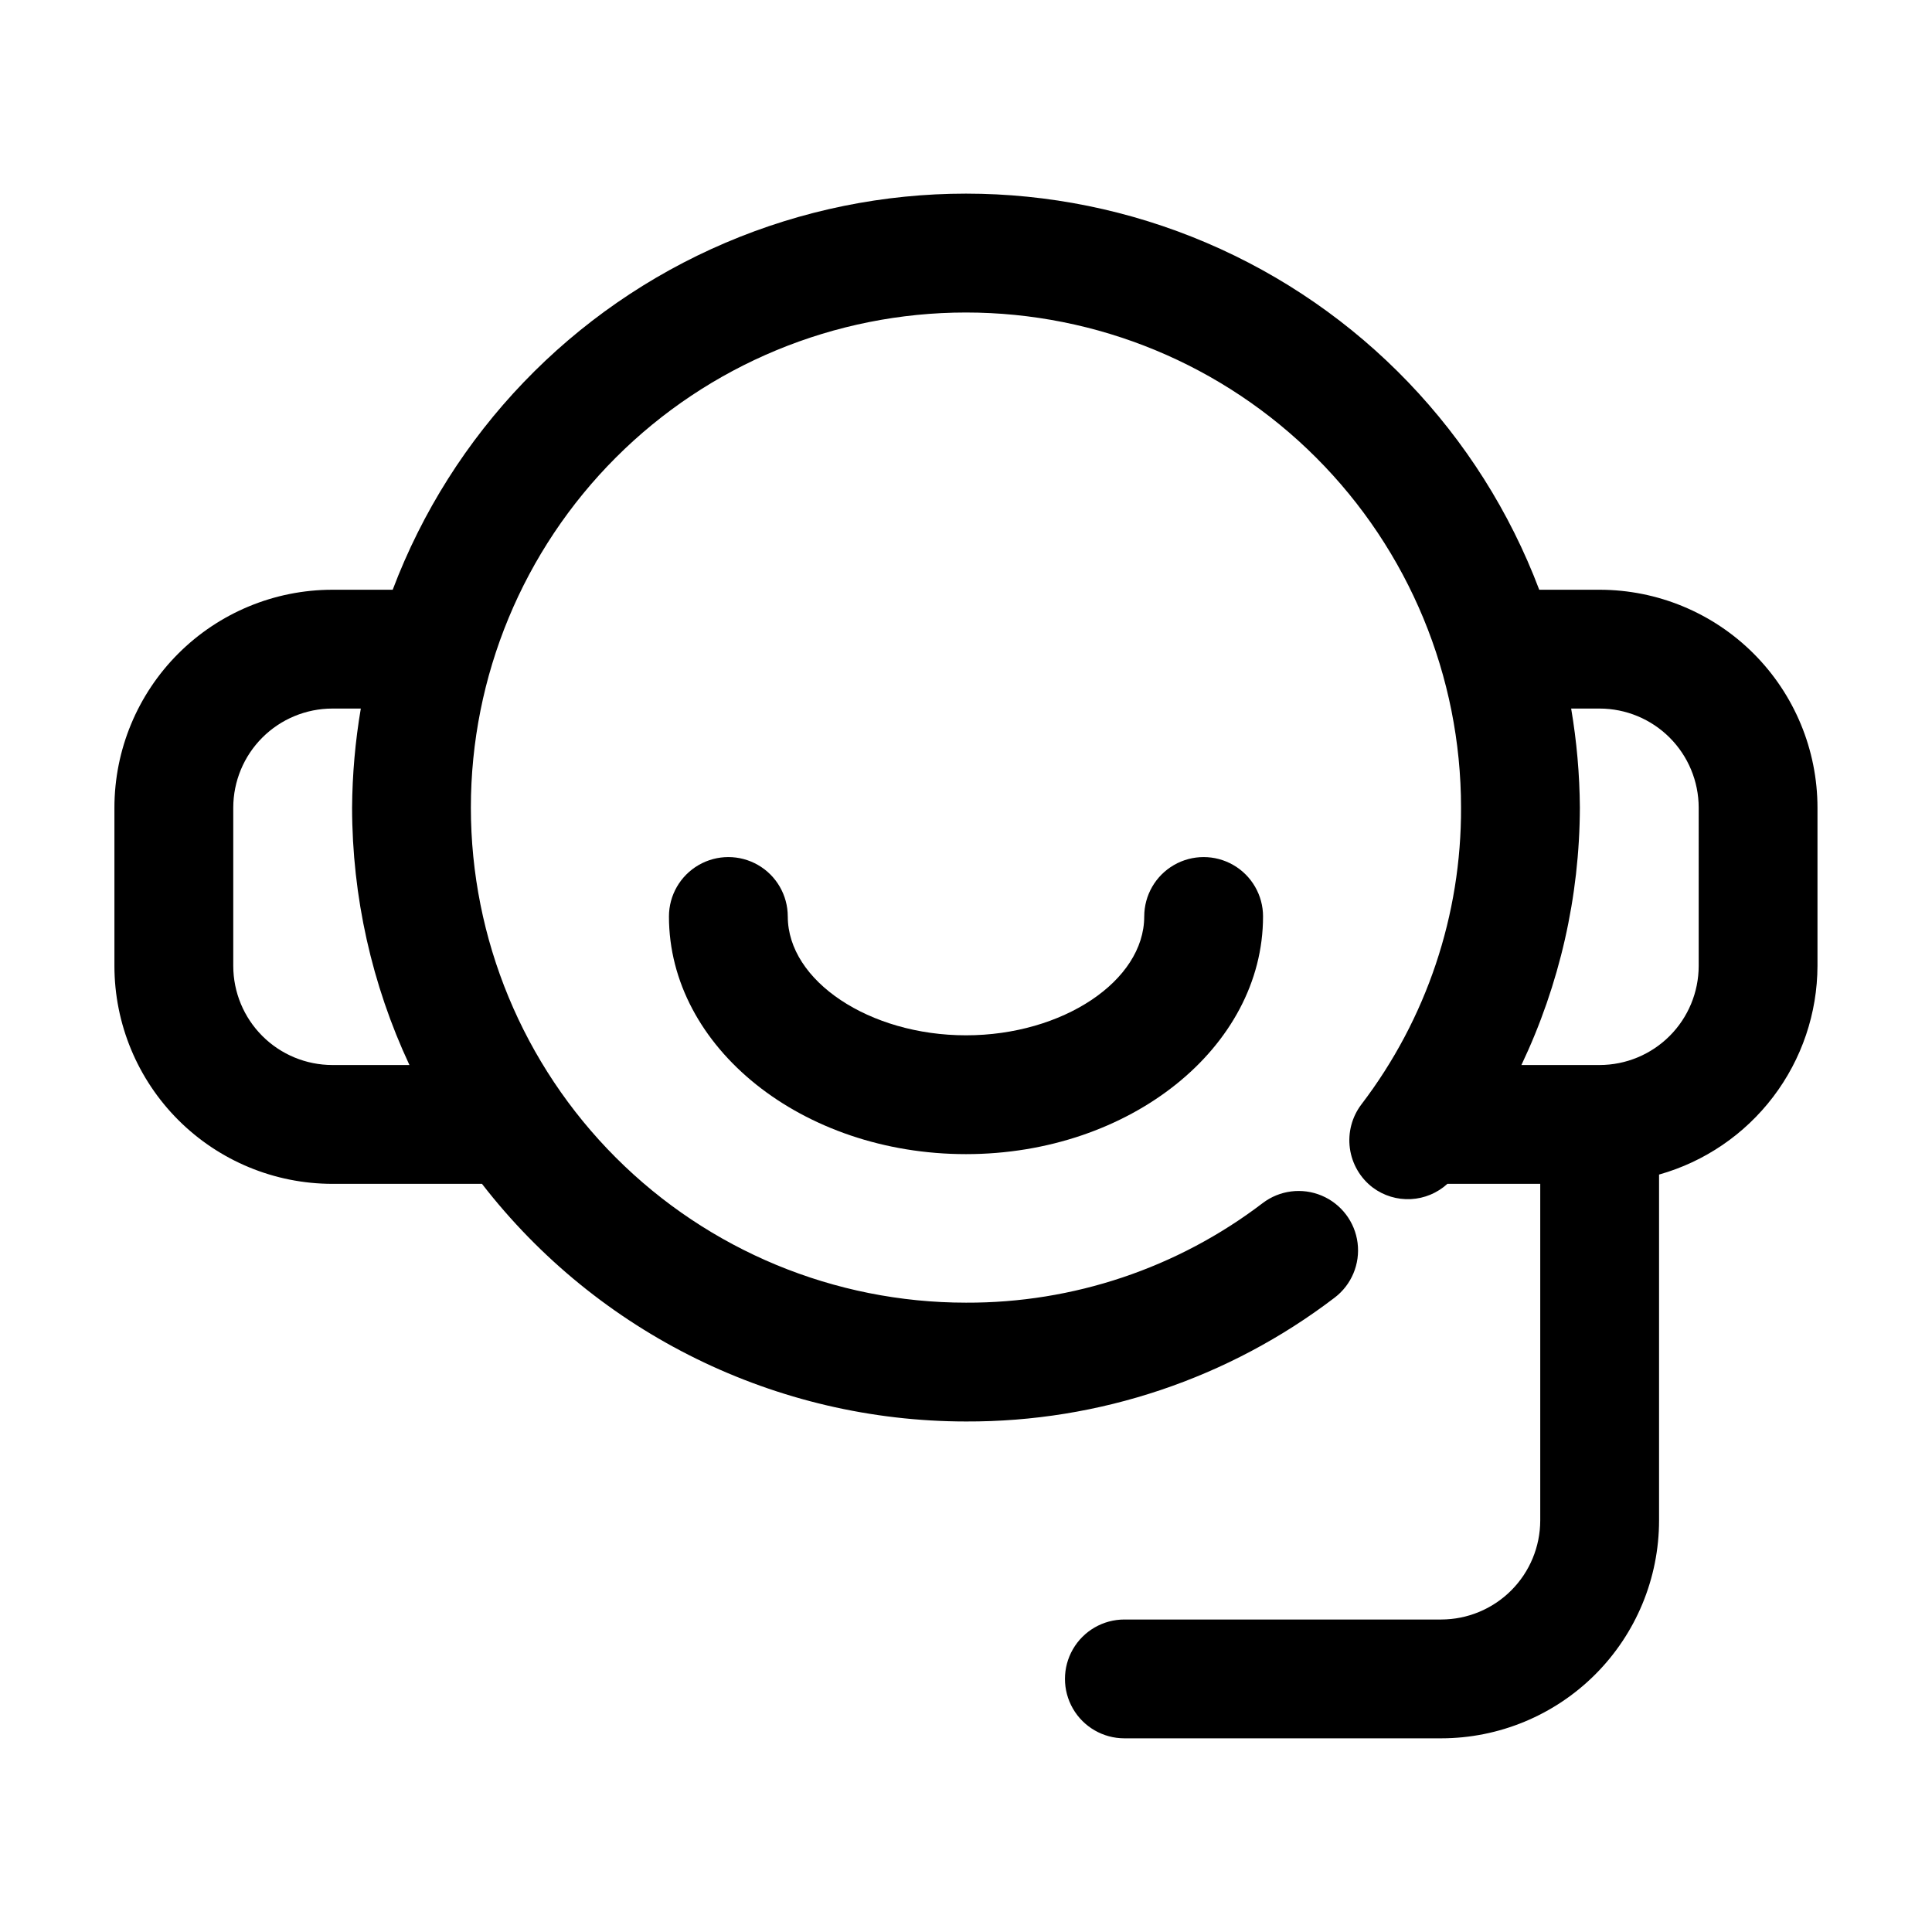 <?xml version="1.0" encoding="UTF-8"?>
<!-- Uploaded to: ICON Repo, www.iconrepo.com, Generator: ICON Repo Mixer Tools -->
<svg fill="#000000" width="800px" height="800px" version="1.1" viewBox="144 144 512 512" xmlns="http://www.w3.org/2000/svg">
 <g>
  <path d="m447.23 386.88c0 17.066-21.621 31.488-47.23 31.488s-47.23-14.422-47.23-31.488h-0.004c0-5.625-3-10.824-7.871-13.637-4.871-2.812-10.871-2.812-15.746 0-4.871 2.812-7.871 8.012-7.871 13.637 0 34.723 35.328 62.977 78.719 62.977s78.719-28.254 78.719-62.977h0.004c0-5.625-3-10.824-7.871-13.637s-10.875-2.812-15.746 0c-4.871 2.812-7.871 8.012-7.871 13.637z"/>
  <path d="m567.93 300.29h-16.016c-15.648-41.387-47.508-74.602-88.207-91.957-40.703-17.359-86.723-17.359-127.43 0-40.699 17.355-72.559 50.57-88.207 91.957h-16.016c-15.309 0.012-29.984 6.098-40.809 16.922-10.824 10.824-16.91 25.5-16.922 40.809v41.984c0.012 15.305 6.098 29.984 16.922 40.805 10.824 10.824 25.5 16.91 40.809 16.922h39.676c30.715 39.695 78.07 62.945 128.26 62.977 35.293 0.137 69.641-11.398 97.695-32.812 4.477-3.402 6.797-8.938 6.09-14.52-0.711-5.578-4.344-10.355-9.531-12.531-5.188-2.176-11.141-1.418-15.617 1.988-22.586 17.227-50.234 26.504-78.637 26.387-34.797 0-68.168-13.824-92.773-38.43-24.605-24.602-38.43-57.973-38.43-92.77s13.824-68.168 38.43-92.773c24.605-24.605 57.977-38.43 92.773-38.43s68.168 13.824 92.77 38.43c24.605 24.605 38.43 57.977 38.43 92.773 0.117 28.402-9.16 56.051-26.387 78.637-2.527 3.32-3.633 7.516-3.07 11.652 0.562 4.137 2.746 7.883 6.07 10.41 2.898 2.16 6.457 3.242 10.066 3.062 3.609-0.18 7.043-1.613 9.711-4.051h24.602v89.215c-0.012 6.957-2.781 13.625-7.699 18.543-4.918 4.918-11.586 7.688-18.543 7.699h-83.965c-5.625 0-10.824 3-13.637 7.871-2.812 4.871-2.812 10.875 0 15.746 2.812 4.871 8.012 7.871 13.637 7.871h83.969-0.004c15.309-0.012 29.984-6.098 40.809-16.922 10.824-10.824 16.91-25.5 16.922-40.809v-91.672c12.055-3.398 22.672-10.633 30.246-20.605 7.578-9.973 11.695-22.141 11.738-34.664v-41.984c-0.012-15.309-6.098-29.984-16.922-40.809-10.824-10.824-25.5-16.91-40.809-16.922zm-335.87 125.95c-6.957-0.012-13.625-2.777-18.543-7.699-4.918-4.918-7.688-11.586-7.699-18.539v-41.984c0.012-6.957 2.781-13.625 7.699-18.543 4.918-4.918 11.586-7.688 18.543-7.699h7.559c-1.477 8.672-2.246 17.445-2.312 26.242 0.023 23.578 5.211 46.863 15.199 68.223zm362.11-26.238c-0.012 6.953-2.781 13.621-7.699 18.539-4.918 4.922-11.586 7.688-18.543 7.699h-20.738c10.129-21.32 15.422-44.617 15.492-68.223-0.062-8.797-0.836-17.57-2.309-26.242h7.555c6.957 0.012 13.625 2.781 18.543 7.699 4.918 4.918 7.688 11.586 7.699 18.543z"/>
 </g>
</svg>